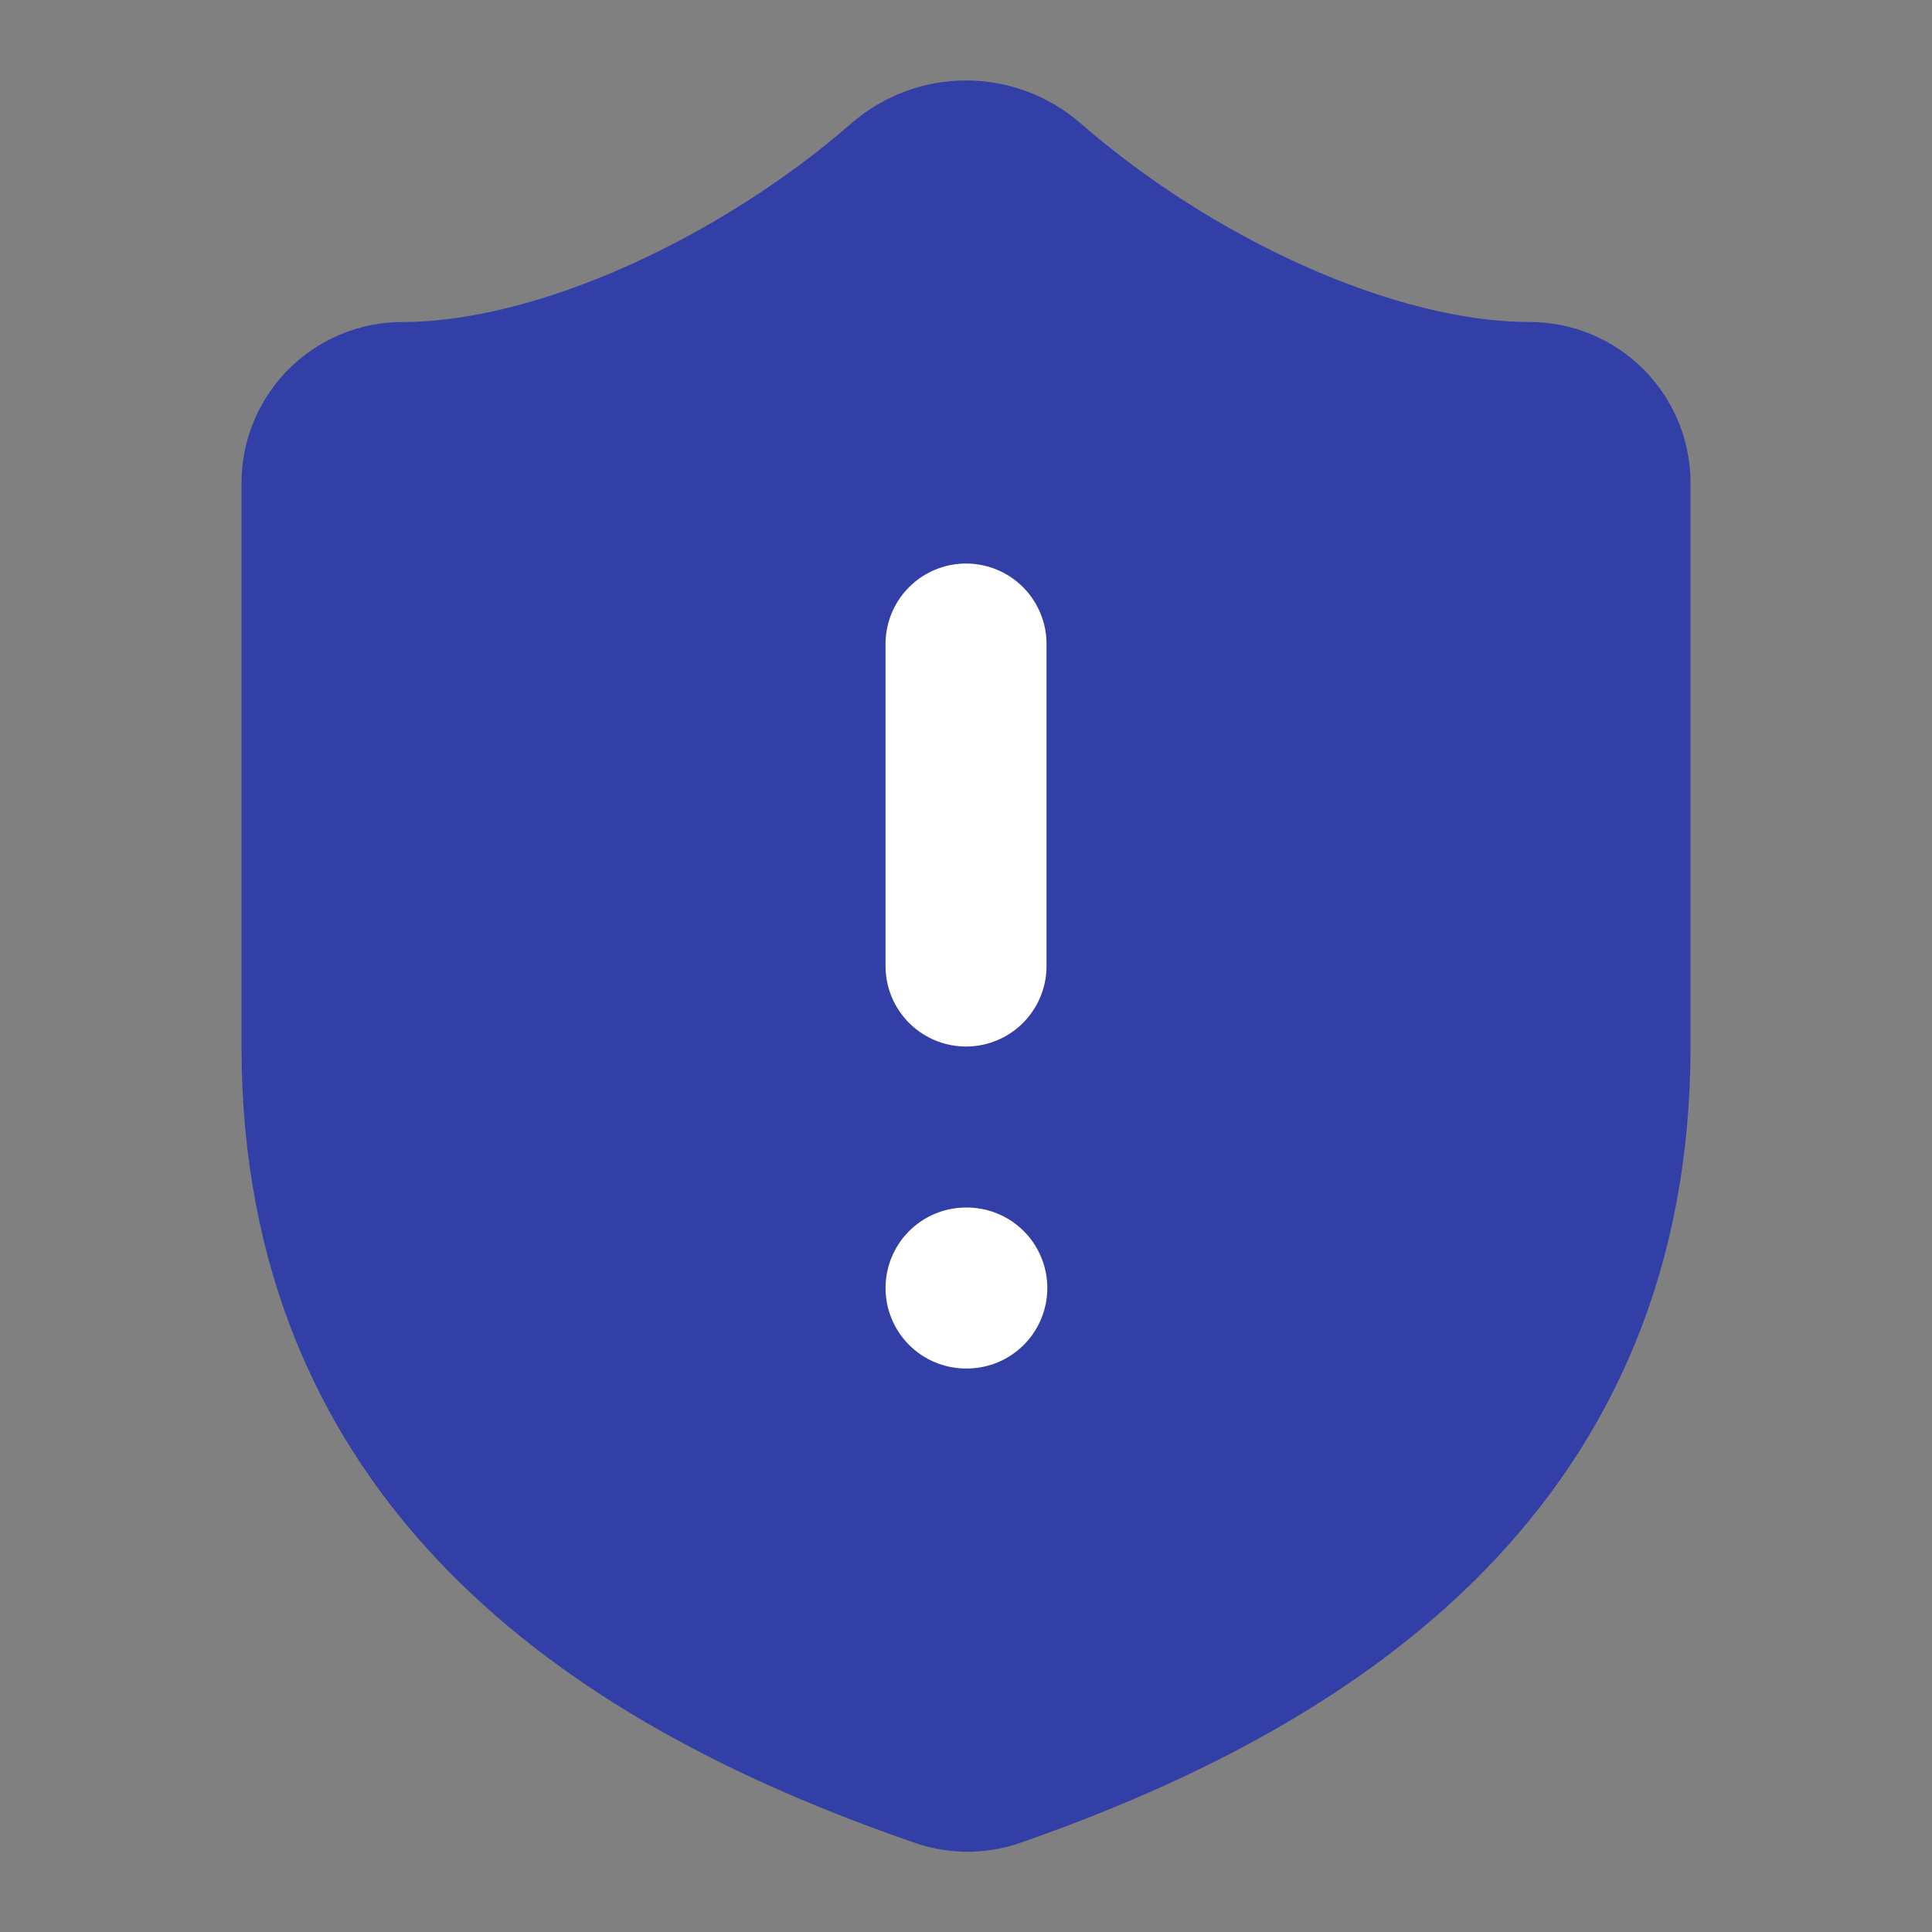 <svg width="64" height="64" viewBox="0 0 64 64" fill="none" xmlns="http://www.w3.org/2000/svg">
<rect x="0" y="0" width="64" height="64" fill="#808080" stroke="none"/>
<path d="M53.334 34.667C53.334 48 44 54.667 32.907 58.533C32.326 58.73 31.695 58.721 31.12 58.507C20 54.667 10.667 48 10.667 34.667V16C10.667 15.293 10.948 14.614 11.448 14.114C11.948 13.614 12.626 13.333 13.334 13.333C18.667 13.333 25.334 10.133 29.974 6.08C30.539 5.597 31.257 5.332 32 5.332C32.743 5.332 33.462 5.597 34.027 6.08C38.694 10.16 45.334 13.333 50.667 13.333C51.374 13.333 52.053 13.614 52.553 14.114C53.053 14.614 53.334 15.293 53.334 16V34.667Z" fill="#323FA6"/>
<path d="M32 21.333V32V21.333Z" fill="#323FA6"/>
<path d="M32 42.667H32.027H32Z" fill="#323FA6"/>
<path d="M32.001 21.334V32.001V21.334Z" fill="#323FA6"/>
<path d="M32.001 42.667H32.027H32.001Z" fill="#323FA6"/>
<path d="M32 21.333V32M32 42.667H32.027M32.001 21.334V32.001M32.001 42.667H32.027M53.334 34.667C53.334 48 44 54.667 32.907 58.533C32.326 58.73 31.695 58.721 31.12 58.507C20 54.667 10.667 48 10.667 34.667V16C10.667 15.293 10.948 14.614 11.448 14.114C11.948 13.614 12.626 13.333 13.334 13.333C18.667 13.333 25.334 10.133 29.974 6.08C30.539 5.597 31.257 5.332 32 5.332C32.743 5.332 33.462 5.597 34.027 6.08C38.694 10.16 45.334 13.333 50.667 13.333C51.374 13.333 52.053 13.614 52.553 14.114C53.053 14.614 53.334 15.293 53.334 16V34.667Z" stroke="#323FA6" stroke-width="5.333" stroke-linecap="round" stroke-linejoin="round"/>
<path d="M32.001 21.334V32.001V21.334Z" fill="#323FA6"/>
<path d="M32.001 42.667H32.027H32.001Z" fill="#323FA6"/>
<path d="M32.001 21.334V32.001M32.001 42.667H32.027" stroke="white" stroke-width="5.333" stroke-linecap="round" stroke-linejoin="round"/>
</svg>
